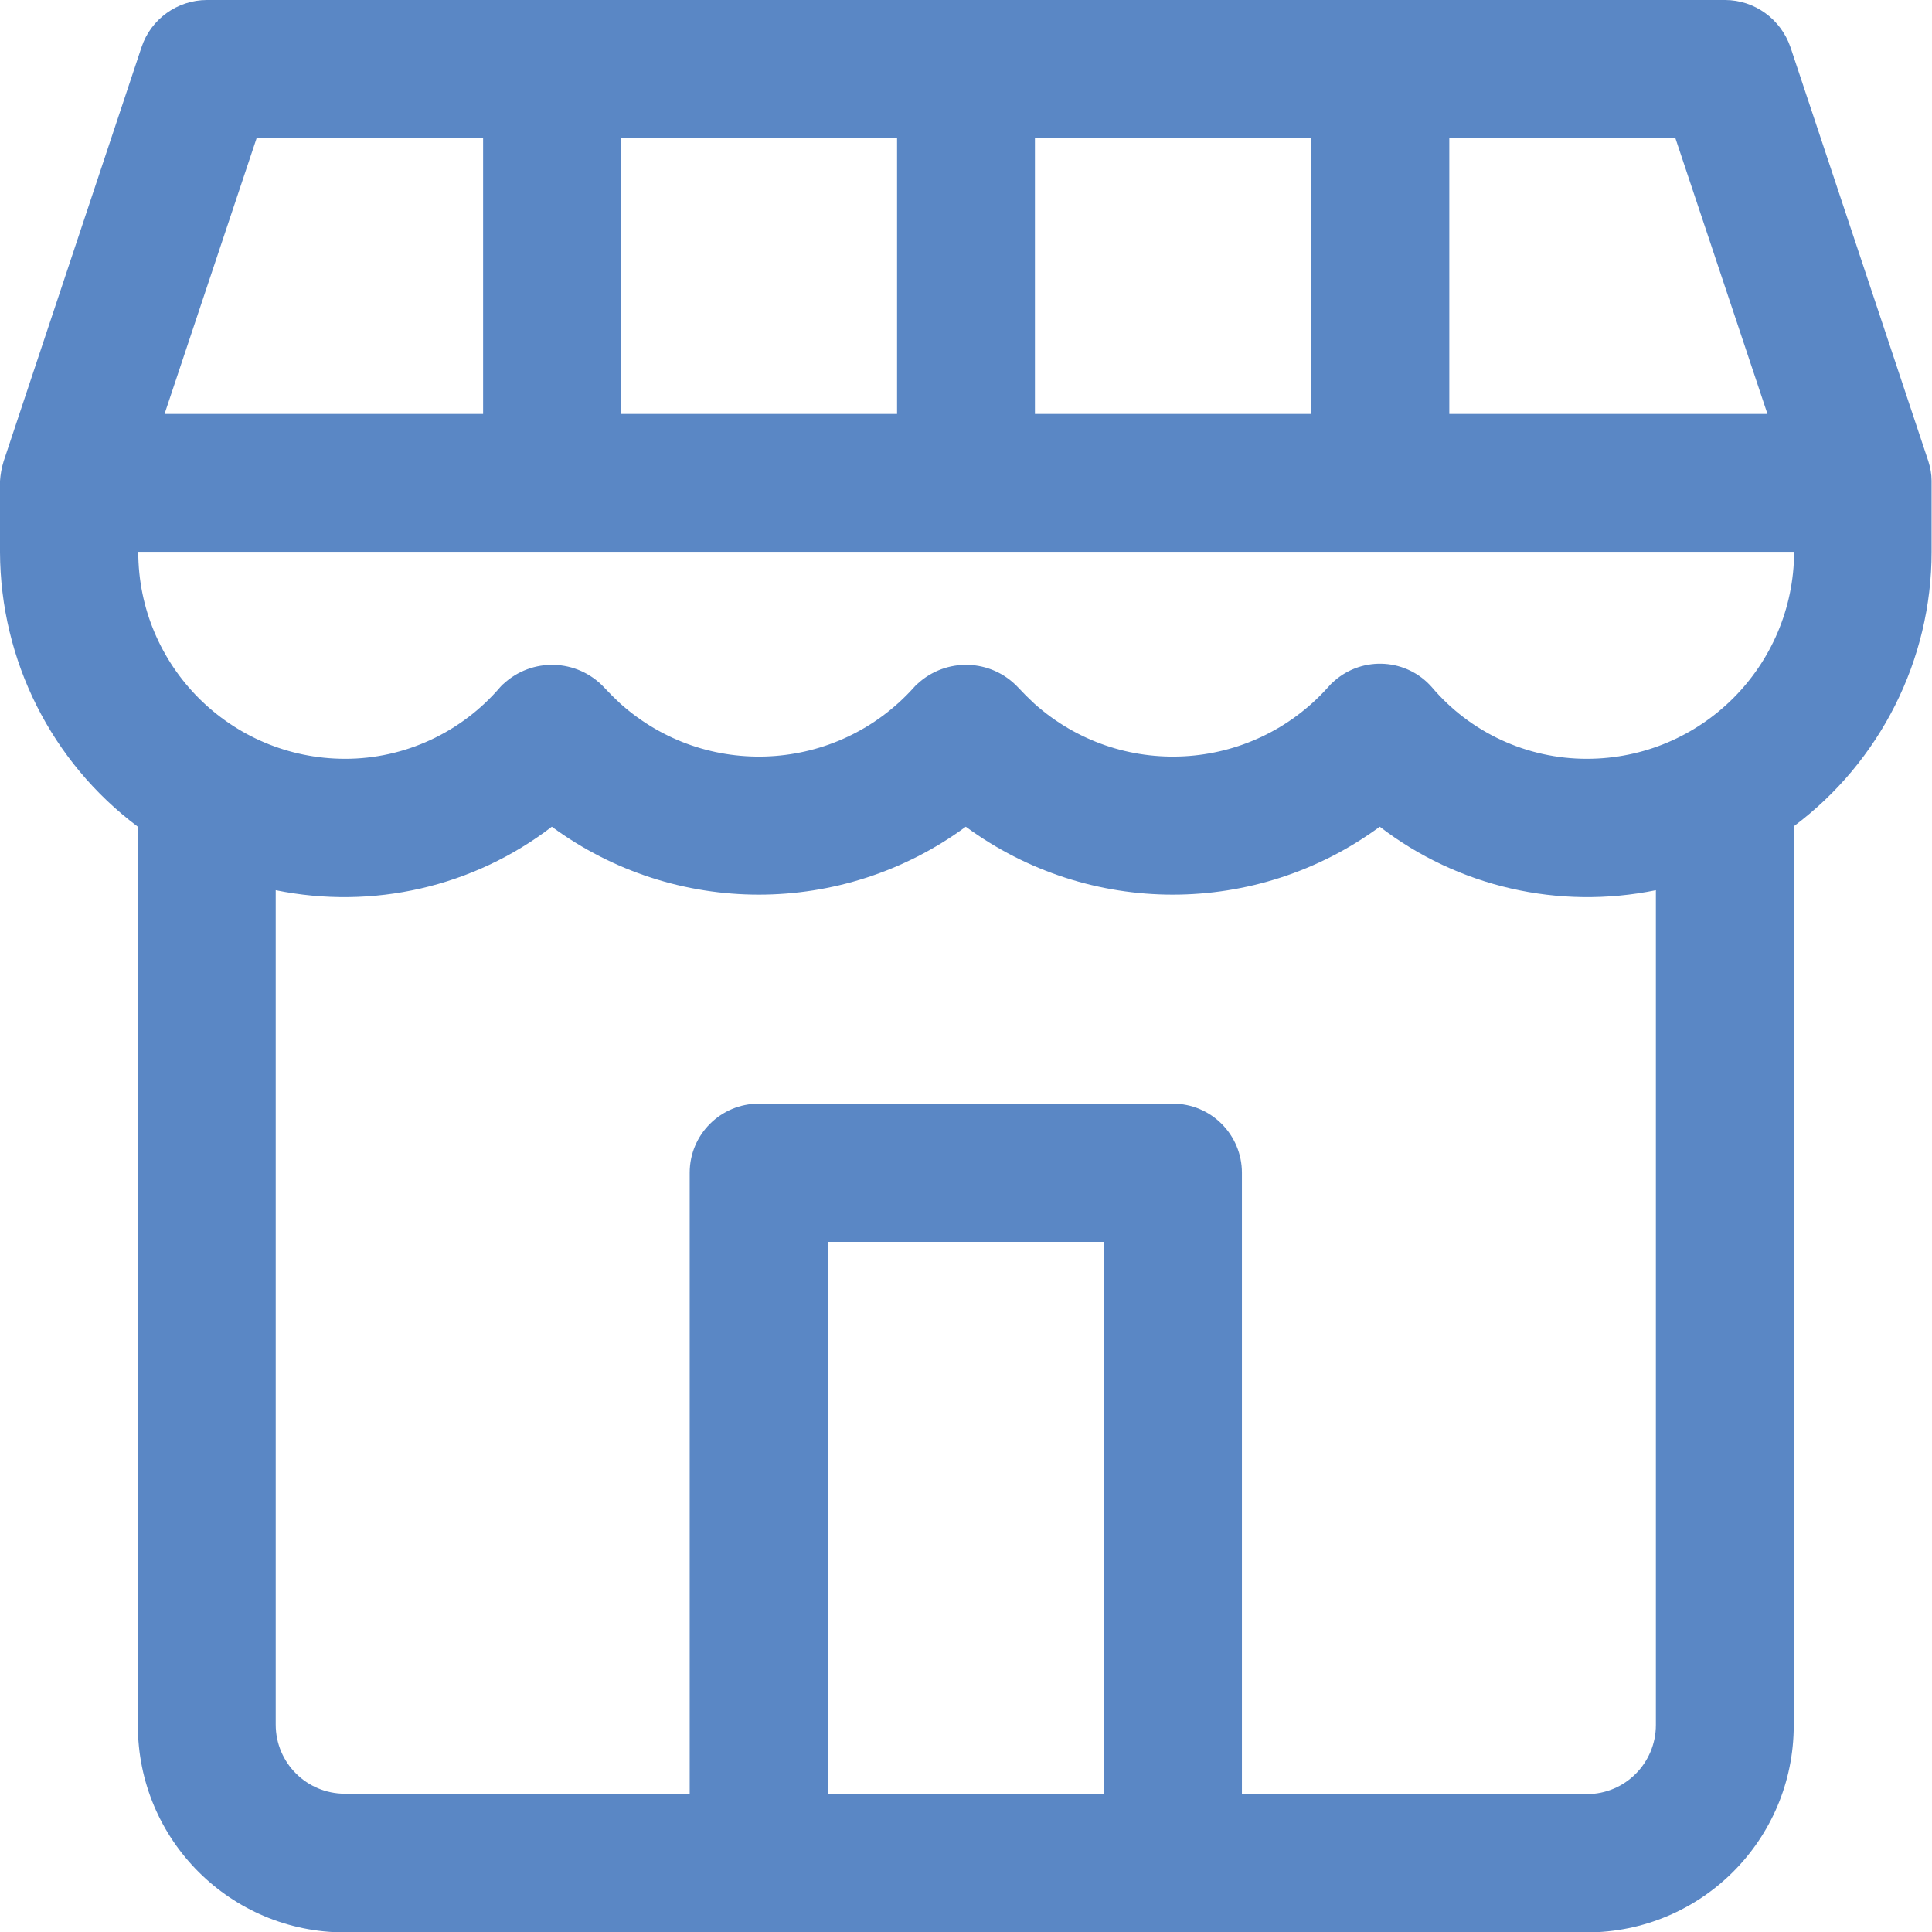<?xml version="1.0" encoding="utf-8"?>
<!-- Generator: Adobe Illustrator 24.2.0, SVG Export Plug-In . SVG Version: 6.00 Build 0)  -->
<svg version="1.1" id="Capa_1" xmlns="http://www.w3.org/2000/svg" xmlns:xlink="http://www.w3.org/1999/xlink" x="0px" y="0px"
	 viewBox="0 0 477.9 477.9" style="enable-background:new 0 0 477.9 477.9;" xml:space="preserve">
<style type="text/css">
	.st0{fill:#5A87C5;}
</style>
<g>
	<g>
		<path class="st0" d="M477,114.1L442.9,11.7C440.5,4.7,434,0,426.7,0H51.2C43.9,0,37.3,4.7,35,11.7L0.9,114.1
			c-0.5,1.6-0.8,3.3-0.9,4.9c0,0.2,0,0.3,0,0.5v17.1c0.1,26.7,12.7,51.9,34.1,67.9c0,0.1,0,0.2,0,0.4v221.9
			c0,28.3,22.9,51.2,51.2,51.2h307.2c28.3,0,51.2-22.9,51.2-51.2V204.8c0-0.1,0-0.2,0-0.4c21.4-16,34.1-41.2,34.1-67.9v-17.1
			c0-0.2,0-0.3,0-0.5C477.8,117.3,477.5,115.7,477,114.1z M358.4,34.1h56l22.8,68.3h-78.7V34.1z M256,34.1h68.3v68.3H256V34.1z
			 M153.6,34.1h68.3v68.3h-68.3V34.1z M63.5,34.1h56v68.3H40.7L63.5,34.1z M273.1,443.7h-68.3V307.2h68.3L273.1,443.7L273.1,443.7z
			 M409.6,426.7c0,9.4-7.6,17.1-17.1,17.1h-85.3V290.1c0-9.4-7.6-17.1-17.1-17.1H187.7c-9.4,0-17.1,7.6-17.1,17.1v153.6H85.3
			c-9.4,0-17.1-7.6-17.1-17.1V220.2c24,4.9,48.9-0.8,68.3-15.7c30.5,22.4,71.9,22.4,102.4,0c30.5,22.4,71.9,22.4,102.4,0
			c19.4,14.9,44.3,20.6,68.3,15.7L409.6,426.7L409.6,426.7z M392.5,187.7c-14.8,0-28.8-6.5-38.3-17.7c-6.2-7.1-17-7.8-24.1-1.6
			c-0.6,0.5-1.1,1-1.6,1.6c-19,21.2-51.5,23-72.7,4c-1.4-1.3-2.7-2.6-4-4c-6.7-7.1-17.8-7.4-24.9-0.8c-0.3,0.2-0.5,0.5-0.8,0.8
			c-19,21.2-51.5,23-72.7,4c-1.4-1.3-2.7-2.6-4-4c-6.7-7.1-17.8-7.4-24.9-0.8c-0.3,0.2-0.5,0.5-0.8,0.8
			c-9.6,11.2-23.6,17.7-38.3,17.7c-28.3,0-51.2-22.9-51.2-51.2h409.6C443.7,164.8,420.8,187.7,392.5,187.7z"/>
	</g>
</g>
</svg>
